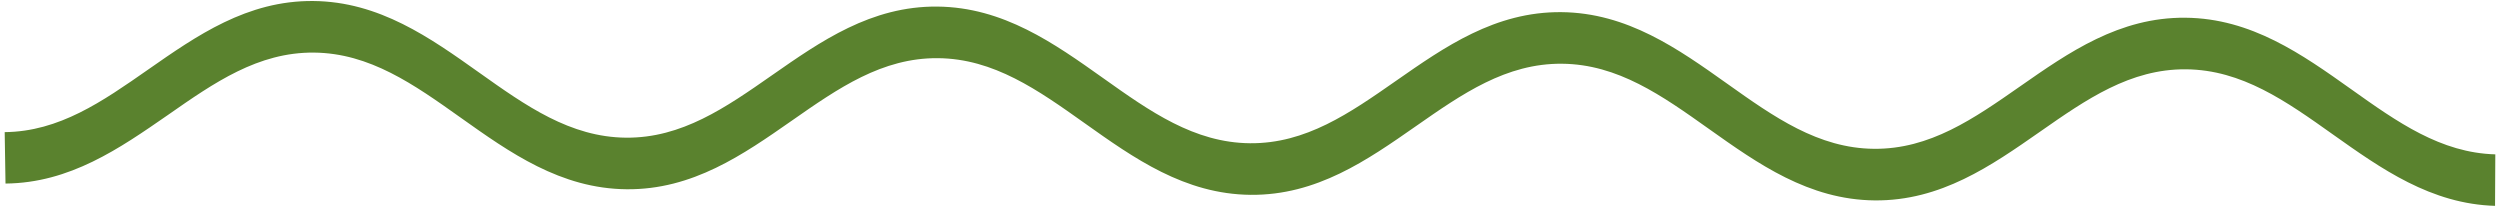 <?xml version="1.0" encoding="UTF-8"?>
<svg xmlns="http://www.w3.org/2000/svg" width="168" height="14" viewBox="0 0 168 14" fill="none">
  <path id="Vector" d="M167.695 13.834C163.366 13.717 160.009 11.331 156.765 9.03C153.623 6.797 150.652 4.691 146.902 4.657C143.152 4.624 140.203 6.677 137.085 8.854C133.809 11.139 130.421 13.507 125.982 13.467C121.544 13.427 118.13 10.999 114.829 8.656C111.687 6.423 108.716 4.316 104.966 4.283C101.216 4.249 98.268 6.303 95.149 8.48C91.874 10.765 88.485 13.132 84.047 13.093C79.609 13.053 76.194 10.625 72.894 8.281C69.752 6.048 66.78 3.942 63.031 3.909C59.281 3.875 56.332 5.929 53.214 8.106C49.938 10.391 46.549 12.758 42.111 12.718C37.673 12.679 34.259 10.251 30.958 7.907C27.816 5.674 24.845 3.568 21.095 3.534C17.345 3.501 14.396 5.554 11.278 7.731C8.035 9.975 4.698 12.296 0.37 12.335L0.315 8.879C3.979 8.844 6.88 6.821 9.946 4.681C13.221 2.395 16.61 0.028 21.048 0.068C25.486 0.107 28.901 2.535 32.201 4.879C35.343 7.112 38.315 9.218 42.064 9.252C45.814 9.285 48.763 7.232 51.881 5.055C55.157 2.77 58.545 0.402 62.984 0.442C67.422 0.482 70.836 2.91 74.137 5.253C77.279 7.486 80.25 9.593 84 9.626C87.75 9.66 90.698 7.606 93.817 5.429C97.093 3.144 100.481 0.777 104.919 0.816C109.357 0.856 112.772 3.284 116.072 5.628C119.214 7.861 122.186 9.967 125.935 10C129.685 10.034 132.634 7.98 135.752 5.803C139.028 3.518 142.417 1.151 146.855 1.191C151.293 1.23 154.707 3.658 158.008 6.002C161.101 8.203 164.02 10.273 167.685 10.373L167.667 13.829L167.695 13.834Z" fill="#5A822E"></path>
</svg>
